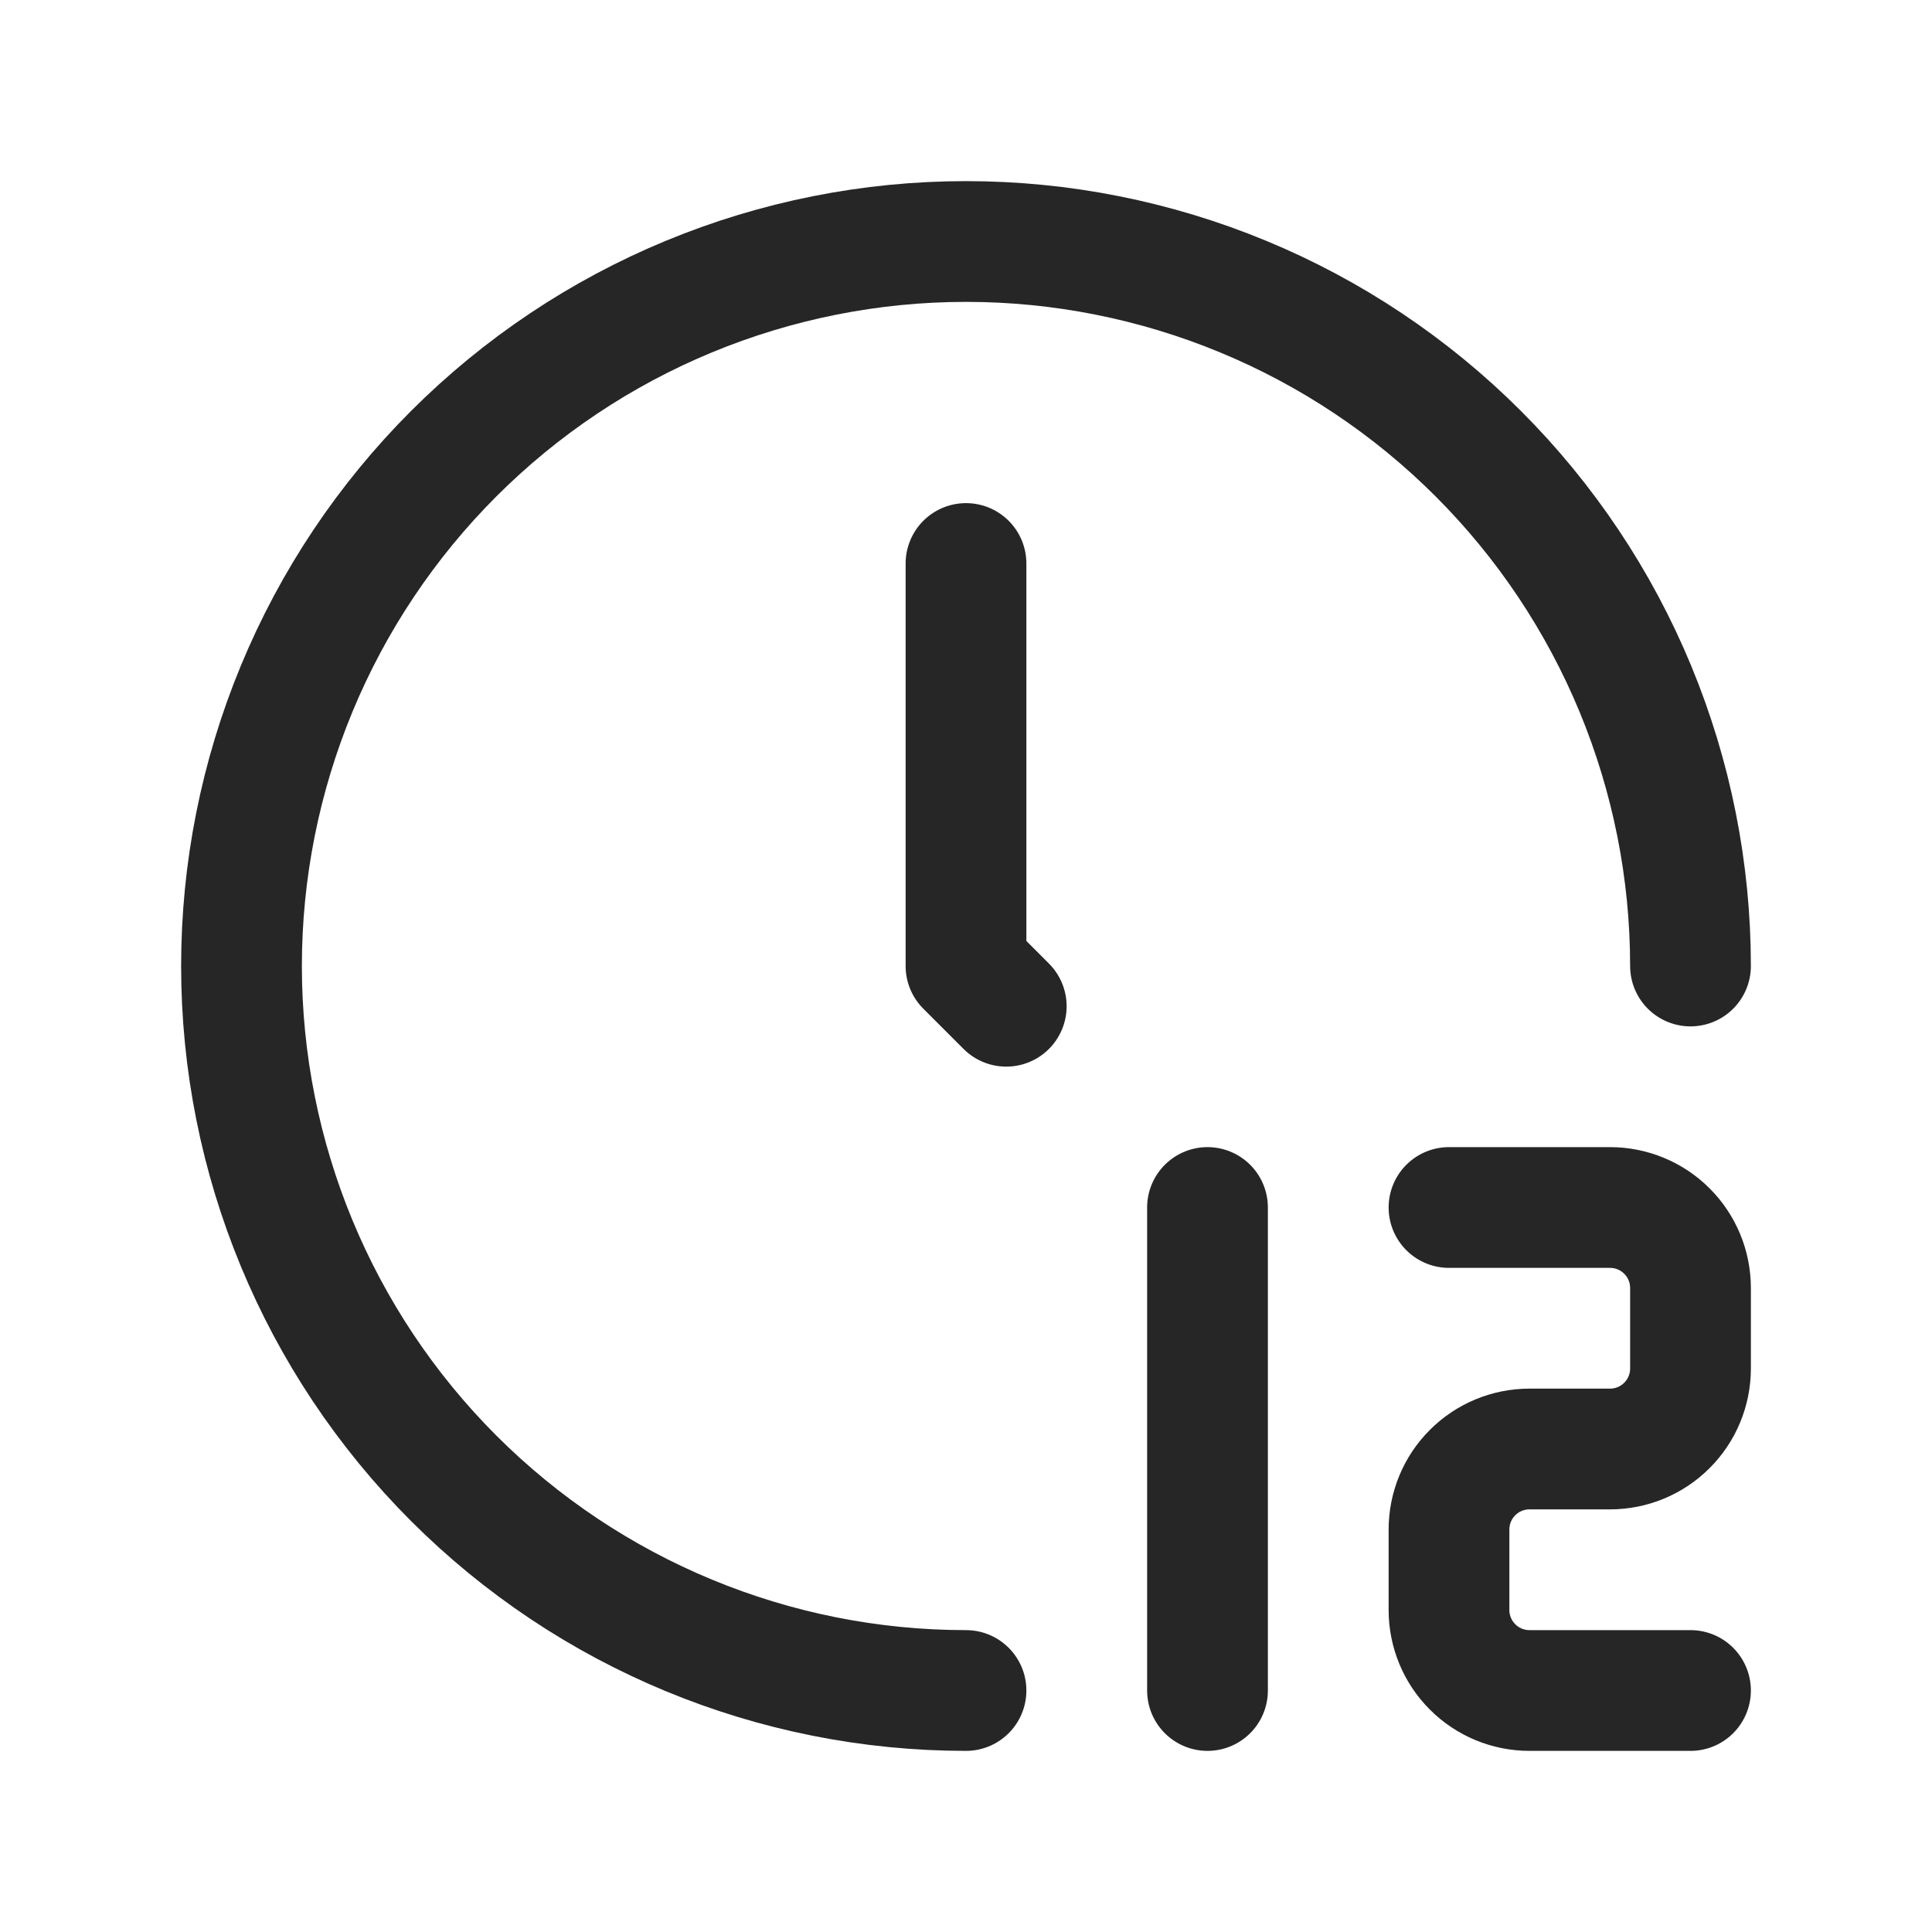 <svg width="24" height="24" viewBox="0 0 24 24" fill="none" xmlns="http://www.w3.org/2000/svg">
<path d="M12 21C9.613 21 7.324 20.052 5.636 18.364C3.948 16.676 3 14.387 3 12C3 10.818 3.233 9.648 3.685 8.556C4.137 7.464 4.8 6.472 5.636 5.636C6.472 4.8 7.464 4.137 8.556 3.685C9.648 3.233 10.818 3 12 3C13.182 3 14.352 3.233 15.444 3.685C16.536 4.137 17.528 4.8 18.364 5.636C19.2 6.472 19.863 7.464 20.315 8.556C20.767 9.648 21 10.818 21 12M12 7V12L12.5 12.5M18 15H20C20.265 15 20.52 15.105 20.707 15.293C20.895 15.48 21 15.735 21 16V17C21 17.265 20.895 17.52 20.707 17.707C20.52 17.895 20.265 18 20 18H19C18.735 18 18.48 18.105 18.293 18.293C18.105 18.48 18 18.735 18 19V20C18 20.265 18.105 20.52 18.293 20.707C18.48 20.895 18.735 21 19 21H21M15 21V15" stroke="#262626" stroke-width="1.5" stroke-linecap="round" stroke-linejoin="round"/>
</svg>
